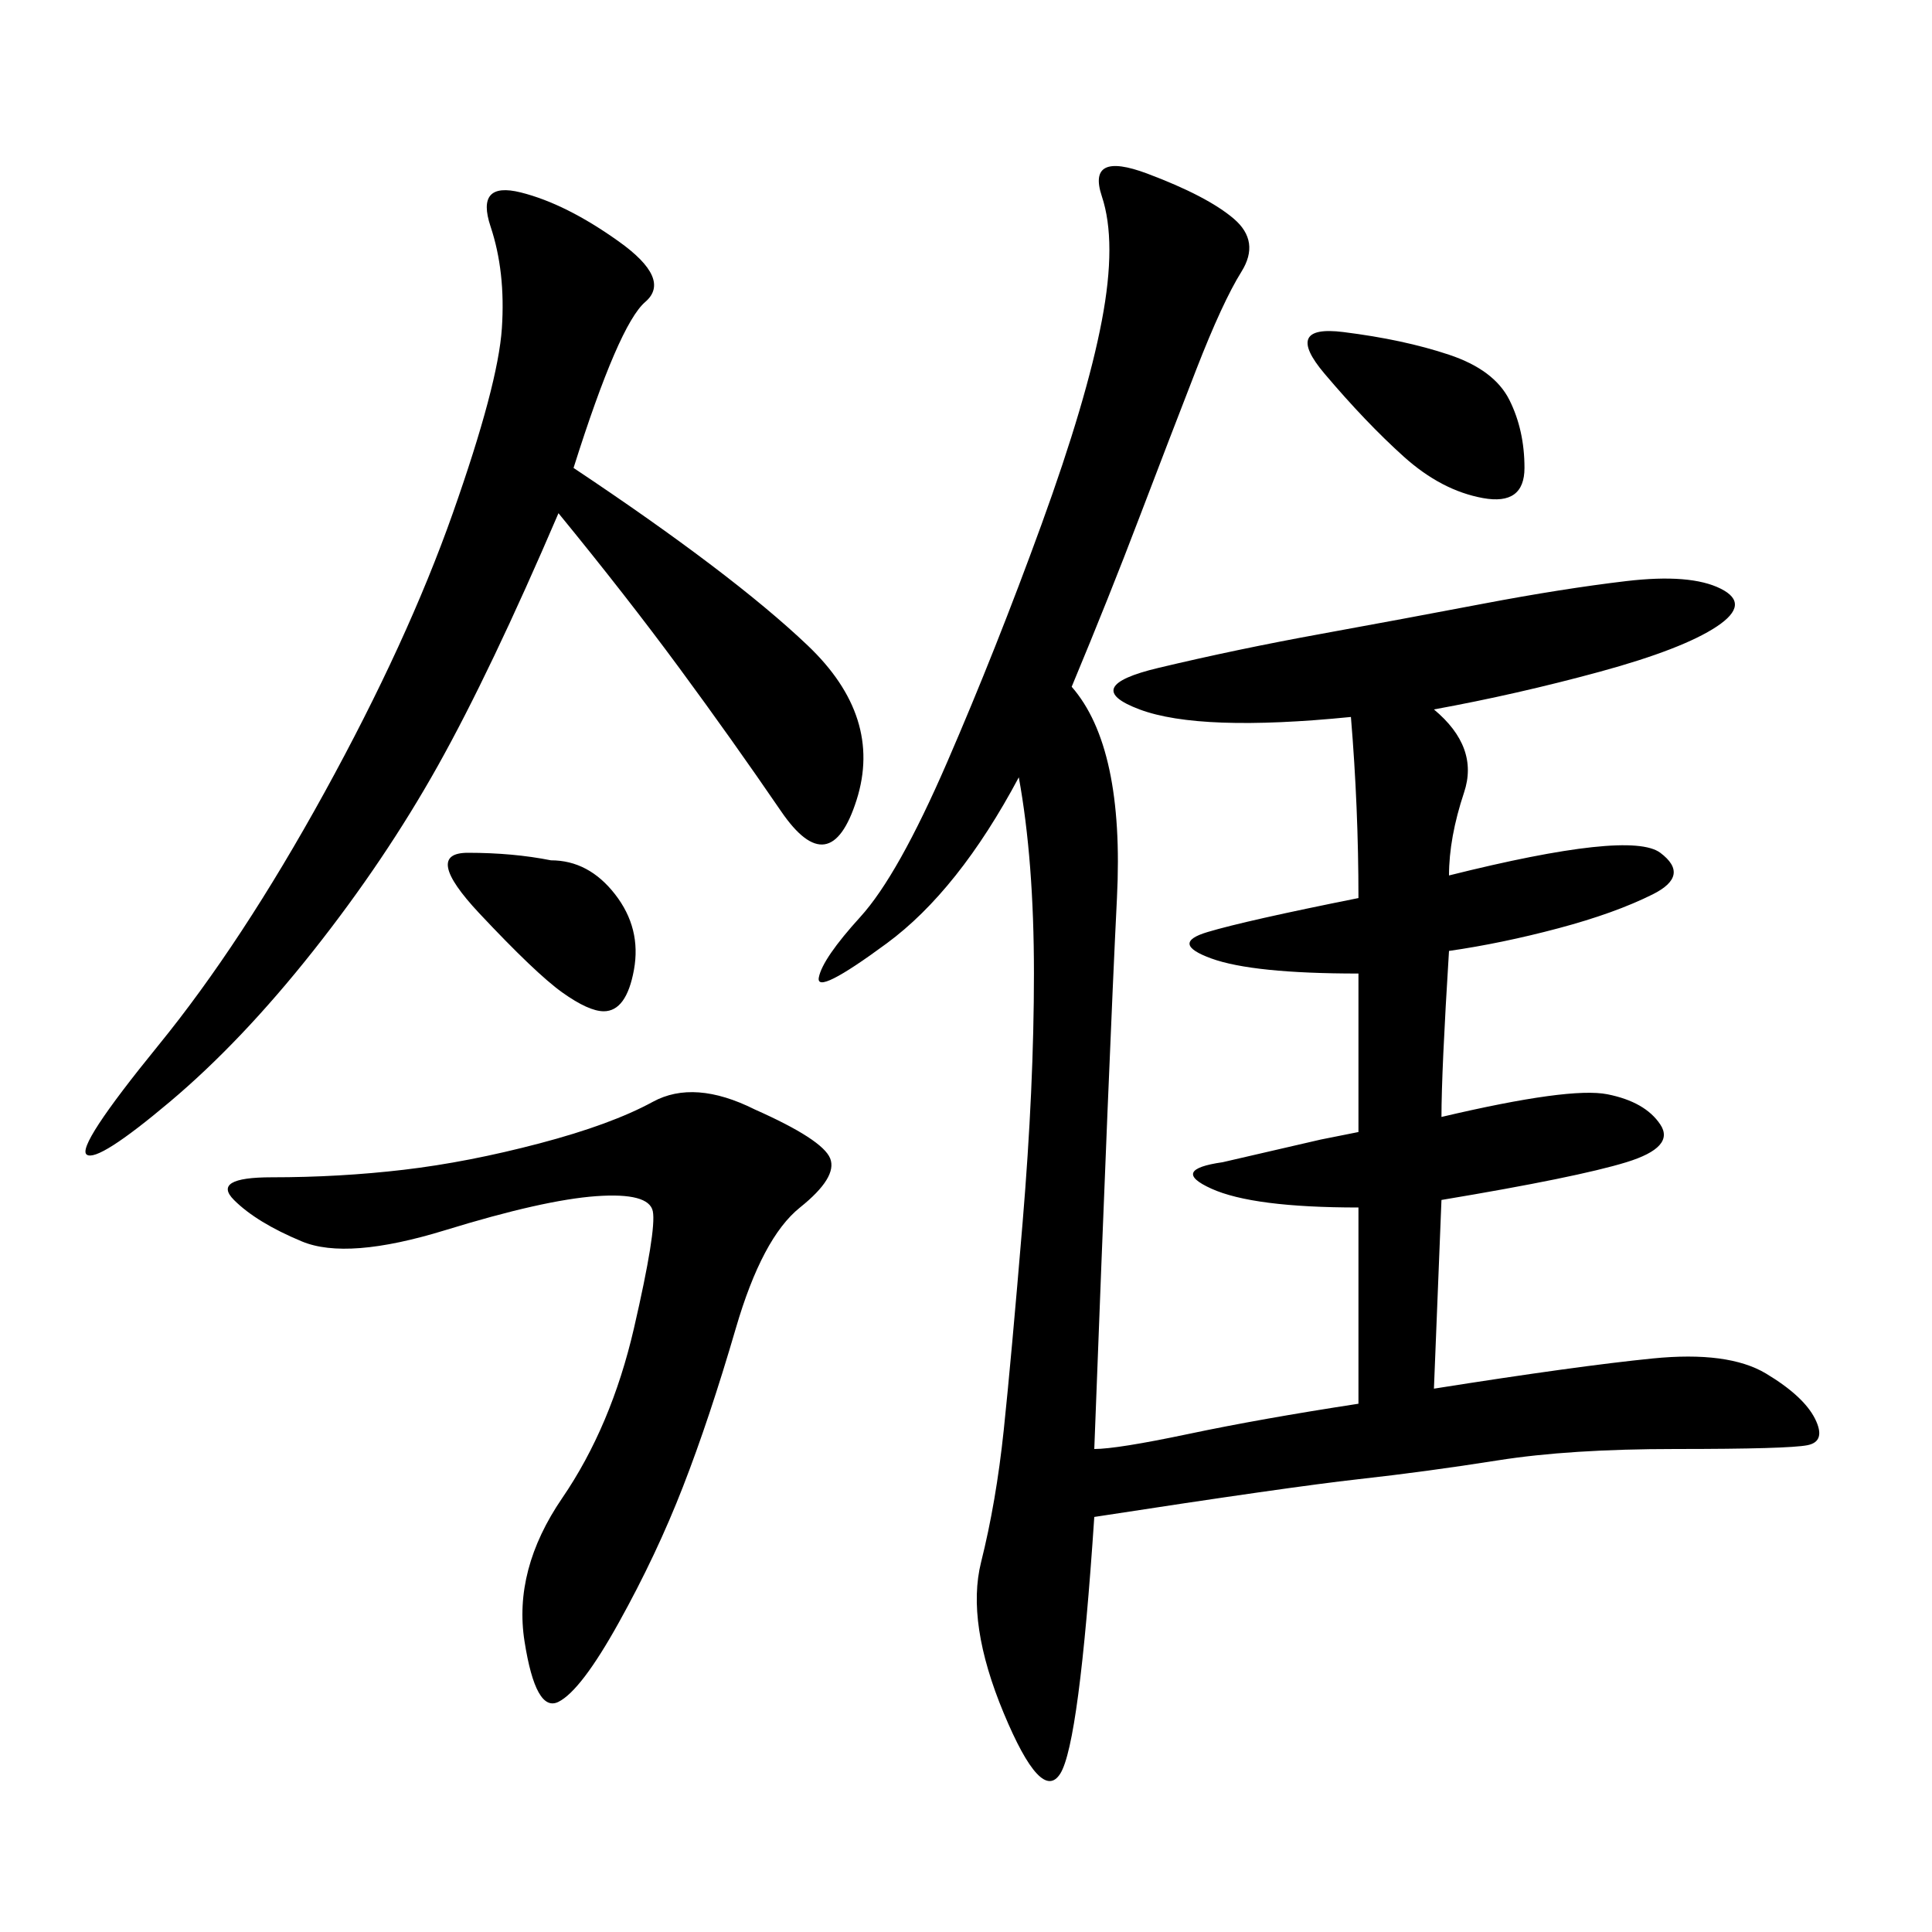 <svg xmlns="http://www.w3.org/2000/svg" xmlns:xlink="http://www.w3.org/1999/xlink" width="300" height="300"><path d="M166.41 106.64Q174.61 116.02 173.44 139.45Q172.27 162.89 169.92 225L169.92 225Q173.44 225 184.57 222.66Q195.70 220.31 210.94 217.97L210.94 217.97L210.94 187.50Q194.53 187.50 188.09 184.57Q181.64 181.64 189.84 180.47L189.84 180.47L205.08 176.95L210.94 175.78L210.94 151.17Q194.53 151.17 188.09 148.83Q181.64 146.48 187.50 144.73Q193.36 142.97 210.94 139.45L210.94 139.45Q210.94 125.39 209.77 111.33L209.77 111.33Q186.33 113.67 176.95 110.16Q167.58 106.64 179.88 103.71Q192.19 100.78 205.08 98.44Q217.97 96.09 230.27 93.75Q242.58 91.41 252.54 90.23Q262.50 89.06 267.19 91.41Q271.88 93.75 266.60 97.27Q261.33 100.78 248.44 104.30Q235.55 107.81 222.66 110.16L222.66 110.16Q229.69 116.02 227.34 123.05Q225 130.08 225 135.94L225 135.94Q253.13 128.91 257.81 132.42Q262.50 135.94 256.64 138.87Q250.78 141.80 241.99 144.14Q233.20 146.48 225 147.66L225 147.66Q223.83 166.41 223.83 173.44L223.83 173.44Q243.75 168.75 249.61 169.92Q255.47 171.09 257.81 174.61Q260.16 178.13 252.54 180.47Q244.92 182.81 223.83 186.33L223.83 186.33L222.66 215.63Q244.92 212.11 256.64 210.94Q268.36 209.77 274.22 213.28Q280.08 216.80 281.84 220.31Q283.59 223.83 280.66 224.41Q277.73 225 260.16 225L260.16 225Q243.75 225 232.62 226.76Q221.48 228.52 210.94 229.69Q200.39 230.86 169.92 235.55L169.92 235.55Q167.58 270.70 164.65 275.39Q161.72 280.08 155.86 266.02Q150 251.95 152.34 242.58Q154.69 233.20 155.86 222.07Q157.03 210.94 158.79 189.84Q160.55 168.75 160.55 151.17L160.55 151.17Q160.55 133.59 158.20 120.70L158.20 120.70Q148.83 138.28 137.70 146.48Q126.56 154.69 127.15 151.76Q127.73 148.83 133.59 142.38Q139.45 135.94 147.07 118.36Q154.69 100.78 161.72 81.45Q168.75 62.11 171.09 49.80Q173.44 37.50 171.09 30.47Q168.75 23.44 178.13 26.95Q187.50 30.47 191.60 33.98Q195.70 37.50 192.77 42.19Q189.84 46.88 185.74 57.42Q181.64 67.97 176.95 80.27Q172.27 92.58 166.41 106.64L166.41 106.64ZM89.06 72.66Q113.67 89.06 125.39 100.20Q137.11 111.33 133.01 124.22Q128.91 137.11 121.29 125.98Q113.67 114.84 105.47 103.71Q97.27 92.58 86.72 79.69L86.72 79.69Q76.17 104.30 67.97 118.95Q59.77 133.59 48.63 147.66Q37.50 161.72 26.37 171.09Q15.23 180.47 13.48 179.30Q11.72 178.13 24.61 162.30Q37.50 146.48 50.39 123.05Q63.28 99.61 70.31 79.69Q77.34 59.77 77.93 50.98Q78.52 42.19 76.17 35.16Q73.83 28.13 80.86 29.88Q87.89 31.64 96.09 37.50Q104.30 43.36 100.20 46.88Q96.09 50.39 89.06 72.66L89.06 72.66ZM117.19 172.27Q127.73 176.95 128.91 179.88Q130.08 182.81 124.22 187.50Q118.36 192.19 114.26 206.25Q110.16 220.31 106.05 230.86Q101.95 241.41 96.09 251.95Q90.23 262.50 86.72 264.26Q83.20 266.02 81.45 254.88Q79.69 243.75 87.30 232.62Q94.92 221.48 98.44 206.25Q101.95 191.02 101.37 188.09Q100.78 185.16 92.58 185.74Q84.38 186.33 69.14 191.02Q53.91 195.70 46.88 192.77Q39.84 189.84 36.33 186.33Q32.81 182.81 42.19 182.81L42.19 182.81Q52.73 182.81 62.70 181.64Q72.66 180.47 83.79 177.54Q94.92 174.61 101.37 171.09Q107.81 167.58 117.19 172.27L117.19 172.27ZM208.59 51.56Q217.97 52.73 225 55.08Q232.03 57.42 234.38 62.11Q236.72 66.80 236.72 72.66L236.72 72.66Q236.72 78.52 230.27 77.34Q223.83 76.17 217.97 70.90Q212.11 65.63 205.66 58.01Q199.22 50.39 208.59 51.56L208.59 51.56ZM85.55 133.59Q91.41 133.59 95.51 138.87Q99.61 144.14 98.44 150.59Q97.27 157.03 93.75 157.03L93.75 157.03Q91.41 157.03 87.30 154.10Q83.20 151.17 74.41 141.80Q65.63 132.42 72.66 132.42L72.66 132.42Q79.69 132.42 85.55 133.59L85.55 133.59Z"/></svg>
